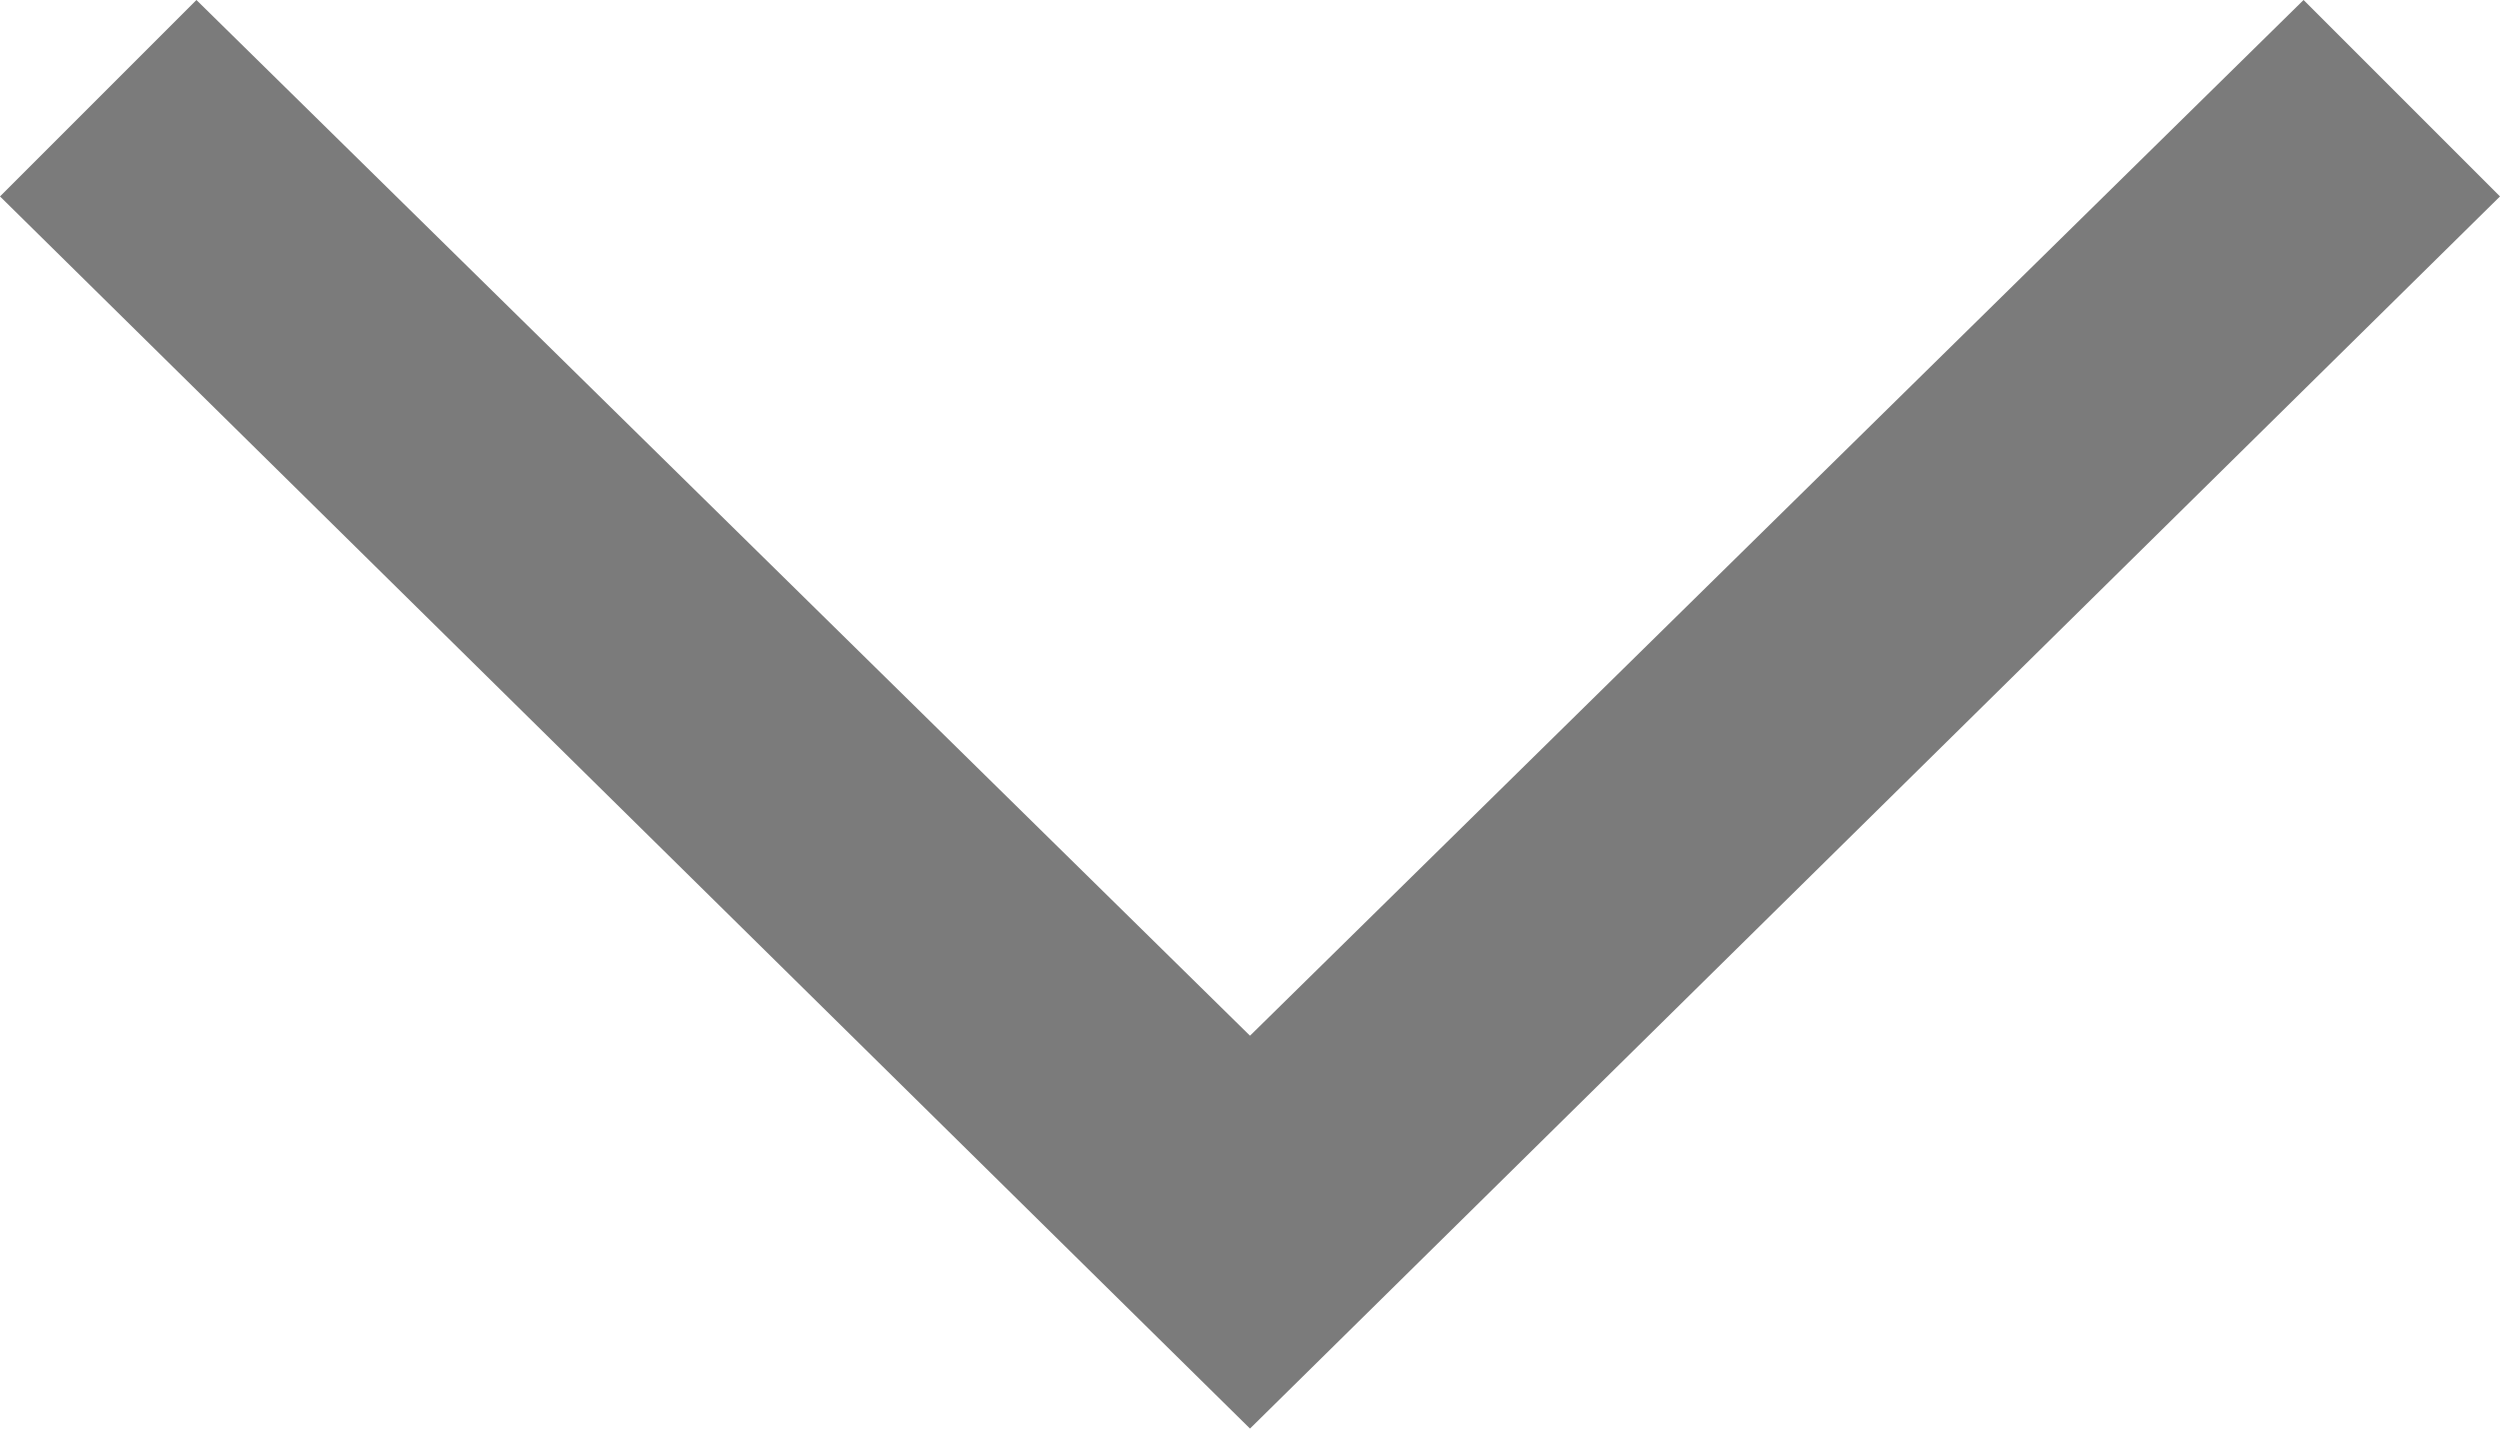 <?xml version="1.0" encoding="utf-8"?>
<!-- Generator: Adobe Illustrator 24.1.0, SVG Export Plug-In . SVG Version: 6.00 Build 0)  -->
<svg version="1.1" id="レイヤー_1" xmlns="http://www.w3.org/2000/svg" xmlns:xlink="http://www.w3.org/1999/xlink" x="0px"
	 y="0px" width="14px" height="8px" viewBox="0 0 14 8" style="enable-background:new 0 0 14 8;" xml:space="preserve">
<style type="text/css">
	.st0{fill:#7B7B7B;}
</style>
<g>
	<path class="st0" d="M0,1.1L1.1,0L7,5.8L12.9,0L14,1.1L7,8L0,1.1z"/>
</g>
</svg>
